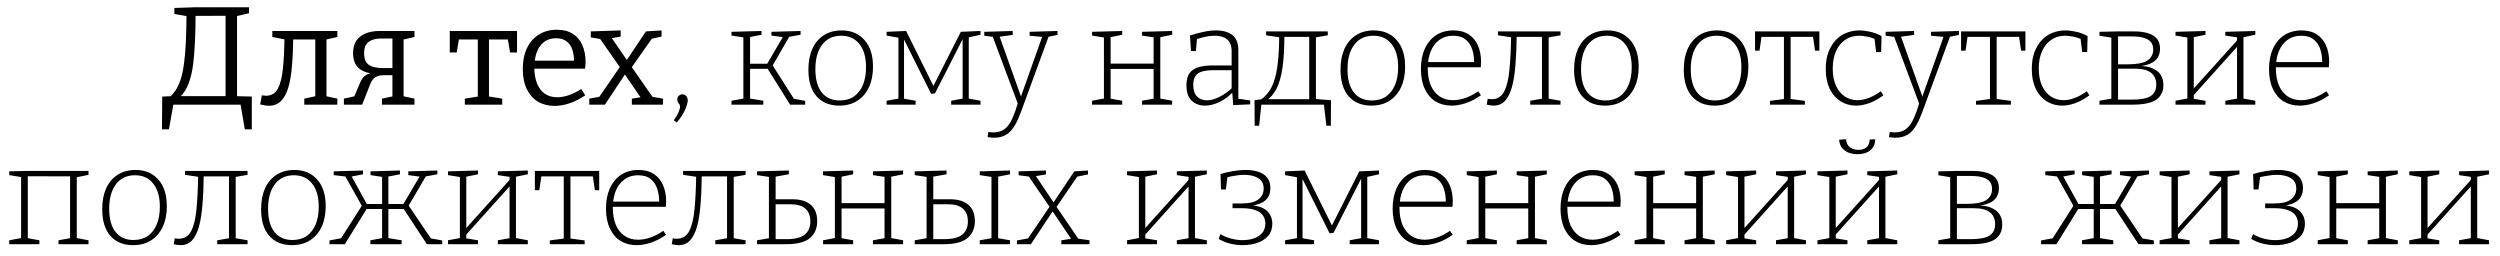 <?xml version="1.0" encoding="UTF-8"?> <svg xmlns="http://www.w3.org/2000/svg" width="215" height="22" viewBox="0 0 215 22" fill="none"> <path d="M15.248 8.532C15.48 8.356 15.684 8.14 15.86 7.884C16.036 7.628 16.184 7.312 16.304 6.936C16.432 6.552 16.532 6.096 16.604 5.568C16.676 5.032 16.728 4.4 16.76 3.672C16.8 2.944 16.82 2.104 16.82 1.152L16.664 1.368L19.58 1.356L19.4 1.116V8.532L19.604 8.268H15.224L15.248 8.532ZM14.528 8.424L14.864 8.268L13.952 8.304L13.928 11.124H14.528L14.924 8.904L14.816 9H20.792L20.672 8.904L21.056 11.124H21.656V8.304L20.204 8.268L20.384 8.532V1.188L20.216 1.416L21.416 1.14V0.624H16.808L14.996 0.684V1.2L16.232 1.416L16.04 1.236C16.032 2.164 16.012 2.976 15.98 3.672C15.948 4.36 15.896 4.956 15.824 5.46C15.76 5.964 15.672 6.396 15.56 6.756C15.448 7.116 15.308 7.432 15.14 7.704C14.972 7.968 14.768 8.208 14.528 8.424ZM23.12 9.096C23.008 9.096 22.892 9.084 22.772 9.06C22.652 9.044 22.52 9.016 22.376 8.976L22.52 8.196C22.584 8.204 22.644 8.212 22.7 8.22C22.764 8.228 22.824 8.232 22.88 8.232C23.336 8.232 23.672 8.032 23.888 7.632C24.112 7.224 24.26 6.64 24.332 5.88C24.412 5.12 24.456 4.208 24.464 3.144L24.716 3.432L23.42 3.18V2.664H29.012V3.18L27.86 3.444L28.076 3.144V8.388L27.968 8.256L29.012 8.484V9H26.168V8.484L27.212 8.256L27.116 8.388V3.12L27.284 3.396H24.92L25.22 3.12C25.212 4.056 25.176 4.892 25.112 5.628C25.056 6.364 24.952 6.992 24.8 7.512C24.648 8.024 24.436 8.416 24.164 8.688C23.892 8.96 23.544 9.096 23.12 9.096ZM29.573 9V8.484L30.605 8.256L30.413 8.424L30.989 7.068C31.109 6.788 31.265 6.588 31.457 6.468C31.649 6.348 31.889 6.276 32.177 6.252L32.261 6.336C31.661 6.312 31.193 6.156 30.857 5.868C30.529 5.58 30.365 5.148 30.365 4.572C30.365 4.14 30.457 3.784 30.641 3.504C30.833 3.224 31.097 3.016 31.433 2.88C31.777 2.736 32.181 2.664 32.645 2.664H35.645V3.18L34.577 3.432L34.709 3.312V8.412L34.601 8.256L35.645 8.484V9H32.849V8.484L33.857 8.268L33.749 8.424V6.36L33.857 6.468H32.969C32.689 6.468 32.457 6.528 32.273 6.648C32.097 6.76 31.949 6.964 31.829 7.26L31.145 9H29.573ZM33.749 5.976V3.192L33.881 3.312H32.741C32.325 3.312 31.981 3.408 31.709 3.6C31.445 3.784 31.313 4.108 31.313 4.572C31.313 5.044 31.445 5.376 31.709 5.568C31.981 5.76 32.389 5.856 32.933 5.856H33.857L33.749 5.976ZM39.976 9V8.484L41.308 8.268L41.092 8.52V3.228L41.32 3.396H39.28L39.496 3.192L39.28 4.512H38.68V2.664H44.464V4.512H43.864L43.648 3.228L43.852 3.396H41.848L42.052 3.228V8.52L41.872 8.268L43.192 8.484V9H39.976ZM47.695 9.108C47.159 9.108 46.683 8.988 46.267 8.748C45.859 8.5 45.539 8.14 45.307 7.668C45.075 7.196 44.959 6.62 44.959 5.94C44.959 5.244 45.079 4.644 45.319 4.14C45.559 3.636 45.899 3.248 46.339 2.976C46.779 2.696 47.295 2.556 47.887 2.556C48.447 2.556 48.907 2.676 49.267 2.916C49.635 3.148 49.907 3.472 50.083 3.888C50.267 4.304 50.359 4.78 50.359 5.316C50.359 5.404 50.355 5.492 50.347 5.58C50.339 5.668 50.327 5.776 50.311 5.904H45.691V5.22H49.471L49.363 5.292C49.371 4.932 49.327 4.6 49.231 4.296C49.135 3.992 48.971 3.748 48.739 3.564C48.507 3.38 48.199 3.288 47.815 3.288C47.407 3.288 47.063 3.396 46.783 3.612C46.503 3.828 46.295 4.124 46.159 4.5C46.023 4.876 45.955 5.312 45.955 5.808C45.955 6.336 46.031 6.792 46.183 7.176C46.335 7.552 46.555 7.844 46.843 8.052C47.139 8.26 47.499 8.364 47.923 8.364C48.219 8.364 48.543 8.308 48.895 8.196C49.247 8.076 49.611 7.896 49.987 7.656L50.335 8.196C49.887 8.5 49.439 8.728 48.991 8.88C48.543 9.032 48.111 9.108 47.695 9.108ZM50.678 9V8.484L51.722 8.292L51.458 8.448L53.39 5.64L53.618 5.592L55.55 2.7L56.894 2.616V3.144L55.862 3.372L56.162 3.18L54.278 5.856L54.074 5.904L52.022 9H50.678ZM54.338 9V8.484L55.226 8.34L55.166 8.484L53.462 6L51.494 3.18L51.734 3.372L50.81 3.216V2.7L53.378 2.616V3.144L52.442 3.312L52.526 3.144L54.122 5.472L56.198 8.448L55.994 8.304L57.014 8.484V9H54.338ZM57.947 10.344C58.171 10.032 58.315 9.78 58.379 9.588C58.451 9.396 58.487 9.26 58.487 9.18C58.487 9.1 58.467 9.032 58.427 8.976C58.387 8.92 58.347 8.864 58.307 8.808C58.267 8.752 58.247 8.672 58.247 8.568C58.247 8.416 58.291 8.304 58.379 8.232C58.475 8.152 58.579 8.112 58.691 8.112C58.771 8.112 58.843 8.132 58.907 8.172C58.979 8.204 59.035 8.26 59.075 8.34C59.123 8.412 59.147 8.504 59.147 8.616C59.147 8.8 59.075 9.064 58.931 9.408C58.787 9.76 58.543 10.136 58.199 10.536L57.947 10.344ZM62.91 9V8.664L64.038 8.46L63.93 8.604V3.084L64.038 3.228L62.91 3.06V2.736L65.49 2.664V2.988L64.398 3.204L64.506 3.084V5.628L64.374 5.484H66.126L65.91 5.604L67.374 3.096L67.434 3.204L66.342 3.06V2.736L68.85 2.664V2.988L67.734 3.192L67.926 3.072L66.378 5.748L66.39 5.532L68.322 8.568L68.214 8.484L69.246 8.676V9H67.95L65.982 5.856L66.15 5.916H64.374L64.506 5.844V8.604L64.398 8.46L65.646 8.664V9H62.91ZM72.379 2.616C73.211 2.616 73.867 2.892 74.347 3.444C74.835 3.988 75.079 4.752 75.079 5.736C75.079 6.408 74.963 6.996 74.731 7.5C74.499 7.996 74.167 8.384 73.735 8.664C73.303 8.944 72.783 9.084 72.175 9.084C71.351 9.084 70.703 8.82 70.231 8.292C69.759 7.756 69.523 6.988 69.523 5.988C69.523 5.3 69.635 4.704 69.859 4.2C70.091 3.696 70.419 3.308 70.843 3.036C71.275 2.756 71.787 2.616 72.379 2.616ZM72.343 3.072C71.639 3.072 71.091 3.332 70.699 3.852C70.315 4.364 70.123 5.064 70.123 5.952C70.123 6.832 70.307 7.5 70.675 7.956C71.043 8.412 71.555 8.64 72.211 8.64C72.699 8.64 73.111 8.524 73.447 8.292C73.783 8.052 74.039 7.72 74.215 7.296C74.391 6.864 74.479 6.36 74.479 5.784C74.479 4.92 74.287 4.252 73.903 3.78C73.527 3.308 73.007 3.072 72.343 3.072ZM77.614 3.132H77.746V8.616L77.65 8.472L78.742 8.664V9H76.246V8.664L77.374 8.46L77.266 8.616V3.096L77.386 3.264L76.246 3.06V2.736L77.926 2.664L80.386 7.62H80.158L82.63 2.736L84.322 2.664V2.988L83.194 3.24L83.314 3.072V8.616L83.206 8.46L84.322 8.664V9H81.802V8.664L82.894 8.46L82.786 8.604V3.156H82.894L80.41 8.028L80.074 8.064L77.614 3.132ZM84.935 11.796L84.995 11.352C85.075 11.368 85.147 11.376 85.211 11.376C85.283 11.384 85.351 11.388 85.415 11.388C85.831 11.388 86.163 11.288 86.411 11.088C86.667 10.888 86.883 10.588 87.059 10.188C87.235 9.796 87.407 9.316 87.575 8.748L87.563 9L85.355 3.096L85.475 3.18L84.647 3.072V2.736L87.095 2.664V3L85.883 3.168L85.943 3.084L87.875 8.496L87.743 8.472L89.651 3.096L89.723 3.18L88.547 3.072V2.736L90.947 2.664V3L90.071 3.18L90.203 3.084L88.019 9.036C87.883 9.42 87.747 9.776 87.611 10.104C87.475 10.44 87.315 10.74 87.131 11.004C86.955 11.268 86.735 11.472 86.471 11.616C86.207 11.768 85.879 11.844 85.487 11.844C85.343 11.844 85.159 11.828 84.935 11.796ZM93.918 9V8.664L95.07 8.448L94.938 8.652V3.06L95.094 3.252L93.918 3.06V2.736L96.51 2.664V2.988L95.358 3.228L95.514 3.048V5.628L95.334 5.472H99.402L99.21 5.628V3.06L99.33 3.228L98.214 3.06V2.736L100.806 2.664V2.988L99.642 3.228L99.786 3.048V8.652L99.642 8.448L100.806 8.664V9H98.214V8.664L99.342 8.46L99.21 8.652V5.76L99.402 5.928H95.334L95.514 5.76V8.652L95.382 8.46L96.51 8.664V9H93.918ZM106.497 8.628L106.377 8.472L107.517 8.64V8.976L106.053 9.036L105.969 7.884L106.029 7.92C105.669 8.296 105.277 8.584 104.853 8.784C104.429 8.984 104.021 9.084 103.629 9.084C103.165 9.084 102.781 8.94 102.477 8.652C102.181 8.364 102.033 7.928 102.033 7.344C102.033 6.872 102.129 6.512 102.321 6.264C102.521 6.016 102.789 5.848 103.125 5.76C103.461 5.672 103.841 5.628 104.265 5.628H106.017L105.921 5.724V4.404C105.921 3.932 105.789 3.592 105.525 3.384C105.261 3.176 104.905 3.072 104.457 3.072C104.217 3.072 103.961 3.1 103.689 3.156C103.417 3.212 103.129 3.292 102.825 3.396L102.945 3.252L102.849 4.392H102.429L102.333 3.06C102.749 2.916 103.145 2.808 103.521 2.736C103.897 2.656 104.249 2.616 104.577 2.616C105.169 2.616 105.637 2.748 105.981 3.012C106.325 3.276 106.497 3.708 106.497 4.308V8.628ZM102.621 7.284C102.621 7.74 102.729 8.08 102.945 8.304C103.169 8.52 103.453 8.628 103.797 8.628C104.117 8.628 104.469 8.532 104.853 8.34C105.245 8.148 105.621 7.884 105.981 7.548L105.921 7.74V5.94L106.017 6.036H104.349C103.725 6.036 103.281 6.132 103.017 6.324C102.753 6.516 102.621 6.836 102.621 7.284ZM107.901 10.812L107.889 8.616L108.693 8.508L108.285 8.688C108.573 8.488 108.825 8.256 109.041 7.992C109.257 7.72 109.433 7.38 109.569 6.972C109.713 6.556 109.821 6.032 109.893 5.4C109.965 4.768 110.005 3.992 110.013 3.072L110.169 3.228L108.885 3.036V2.7H114.189V3.036L113.025 3.24L113.169 3.096V8.652L113.037 8.508L114.465 8.616L114.453 10.812H114.069L113.841 8.868L113.985 9H108.321L108.489 8.868L108.285 10.812H107.901ZM108.873 8.676L108.909 8.532H112.749L112.593 8.652V3.012L112.713 3.168H110.313L110.457 3C110.457 4.152 110.401 5.104 110.289 5.856C110.177 6.608 110.005 7.204 109.773 7.644C109.541 8.084 109.241 8.428 108.873 8.676ZM118.141 2.616C118.973 2.616 119.629 2.892 120.109 3.444C120.597 3.988 120.841 4.752 120.841 5.736C120.841 6.408 120.725 6.996 120.493 7.5C120.261 7.996 119.929 8.384 119.497 8.664C119.065 8.944 118.545 9.084 117.937 9.084C117.113 9.084 116.465 8.82 115.993 8.292C115.521 7.756 115.285 6.988 115.285 5.988C115.285 5.3 115.397 4.704 115.621 4.2C115.853 3.696 116.181 3.308 116.605 3.036C117.037 2.756 117.549 2.616 118.141 2.616ZM118.105 3.072C117.401 3.072 116.853 3.332 116.461 3.852C116.077 4.364 115.885 5.064 115.885 5.952C115.885 6.832 116.069 7.5 116.437 7.956C116.805 8.412 117.317 8.64 117.973 8.64C118.461 8.64 118.873 8.524 119.209 8.292C119.545 8.052 119.801 7.72 119.977 7.296C120.153 6.864 120.241 6.36 120.241 5.784C120.241 4.92 120.049 4.252 119.665 3.78C119.289 3.308 118.769 3.072 118.105 3.072ZM124.827 9.084C124.315 9.084 123.859 8.964 123.459 8.724C123.067 8.484 122.759 8.128 122.535 7.656C122.311 7.184 122.199 6.612 122.199 5.94C122.199 5.268 122.311 4.684 122.535 4.188C122.767 3.684 123.091 3.296 123.507 3.024C123.931 2.752 124.427 2.616 124.995 2.616C125.523 2.616 125.963 2.732 126.315 2.964C126.667 3.196 126.931 3.516 127.107 3.924C127.283 4.332 127.371 4.8 127.371 5.328C127.371 5.392 127.367 5.46 127.359 5.532C127.359 5.596 127.355 5.68 127.347 5.784H122.595V5.34H126.879L126.771 5.412C126.779 4.996 126.727 4.612 126.615 4.26C126.503 3.9 126.311 3.612 126.039 3.396C125.775 3.18 125.415 3.072 124.959 3.072C124.503 3.072 124.111 3.192 123.783 3.432C123.463 3.664 123.215 3.992 123.039 4.416C122.871 4.832 122.787 5.316 122.787 5.868C122.787 6.444 122.875 6.94 123.051 7.356C123.235 7.764 123.487 8.076 123.807 8.292C124.135 8.508 124.515 8.616 124.947 8.616C125.275 8.616 125.623 8.556 125.991 8.436C126.367 8.308 126.747 8.112 127.131 7.848L127.359 8.196C126.927 8.5 126.495 8.724 126.063 8.868C125.631 9.012 125.219 9.084 124.827 9.084ZM128.445 9.084C128.357 9.084 128.265 9.076 128.169 9.06C128.073 9.044 127.969 9.024 127.857 9L127.941 8.496C128.005 8.504 128.061 8.512 128.109 8.52C128.165 8.528 128.225 8.532 128.289 8.532C128.769 8.532 129.125 8.312 129.357 7.872C129.589 7.424 129.741 6.792 129.813 5.976C129.893 5.152 129.941 4.172 129.957 3.036L130.113 3.228L128.829 3.036V2.7H134.205V3.036L133.041 3.24L133.185 3.048V8.58L133.101 8.472L134.205 8.664V9H131.601V8.664L132.705 8.472L132.609 8.58V2.988L132.729 3.168H130.233L130.437 2.988C130.429 3.956 130.393 4.816 130.329 5.568C130.273 6.32 130.173 6.956 130.029 7.476C129.885 7.996 129.685 8.396 129.429 8.676C129.173 8.948 128.845 9.084 128.445 9.084ZM138.227 2.616C139.059 2.616 139.715 2.892 140.195 3.444C140.683 3.988 140.927 4.752 140.927 5.736C140.927 6.408 140.811 6.996 140.579 7.5C140.347 7.996 140.015 8.384 139.583 8.664C139.151 8.944 138.631 9.084 138.023 9.084C137.199 9.084 136.551 8.82 136.079 8.292C135.607 7.756 135.371 6.988 135.371 5.988C135.371 5.3 135.483 4.704 135.707 4.2C135.939 3.696 136.267 3.308 136.691 3.036C137.123 2.756 137.635 2.616 138.227 2.616ZM138.191 3.072C137.487 3.072 136.939 3.332 136.547 3.852C136.163 4.364 135.971 5.064 135.971 5.952C135.971 6.832 136.155 7.5 136.523 7.956C136.891 8.412 137.403 8.64 138.059 8.64C138.547 8.64 138.959 8.524 139.295 8.292C139.631 8.052 139.887 7.72 140.063 7.296C140.239 6.864 140.327 6.36 140.327 5.784C140.327 4.92 140.135 4.252 139.751 3.78C139.375 3.308 138.855 3.072 138.191 3.072ZM147.661 2.616C148.493 2.616 149.149 2.892 149.629 3.444C150.117 3.988 150.361 4.752 150.361 5.736C150.361 6.408 150.245 6.996 150.013 7.5C149.781 7.996 149.449 8.384 149.017 8.664C148.585 8.944 148.065 9.084 147.457 9.084C146.633 9.084 145.985 8.82 145.513 8.292C145.041 7.756 144.805 6.988 144.805 5.988C144.805 5.3 144.917 4.704 145.141 4.2C145.373 3.696 145.701 3.308 146.125 3.036C146.557 2.756 147.069 2.616 147.661 2.616ZM147.625 3.072C146.921 3.072 146.373 3.332 145.981 3.852C145.597 4.364 145.405 5.064 145.405 5.952C145.405 6.832 145.589 7.5 145.957 7.956C146.325 8.412 146.837 8.64 147.493 8.64C147.981 8.64 148.393 8.524 148.729 8.292C149.065 8.052 149.321 7.72 149.497 7.296C149.673 6.864 149.761 6.36 149.761 5.784C149.761 4.92 149.569 4.252 149.185 3.78C148.809 3.308 148.289 3.072 147.625 3.072ZM152.218 9V8.676L153.562 8.496L153.418 8.664V3.036L153.574 3.168H151.354L151.51 3.024L151.318 4.356H150.934V2.7H156.466V4.356H156.094L155.902 3.036L156.046 3.168H153.862L153.994 3.036V8.664L153.874 8.496L155.218 8.676V9H152.218ZM159.619 9.084C159.131 9.084 158.687 8.96 158.287 8.712C157.895 8.464 157.583 8.104 157.351 7.632C157.127 7.16 157.015 6.596 157.015 5.94C157.015 5.38 157.091 4.896 157.243 4.488C157.403 4.072 157.615 3.724 157.879 3.444C158.143 3.164 158.451 2.956 158.803 2.82C159.155 2.684 159.523 2.616 159.907 2.616C160.187 2.616 160.503 2.656 160.855 2.736C161.207 2.816 161.527 2.94 161.815 3.108L161.779 4.476H161.347L161.203 3.276L161.275 3.384C161.035 3.264 160.787 3.184 160.531 3.144C160.283 3.096 160.067 3.072 159.883 3.072C159.427 3.072 159.031 3.188 158.695 3.42C158.359 3.644 158.095 3.968 157.903 4.392C157.711 4.808 157.615 5.308 157.615 5.892C157.615 6.468 157.707 6.96 157.891 7.368C158.083 7.776 158.339 8.088 158.659 8.304C158.987 8.512 159.351 8.616 159.751 8.616C160.055 8.616 160.375 8.552 160.711 8.424C161.055 8.296 161.399 8.104 161.743 7.848L161.971 8.196C161.563 8.5 161.159 8.724 160.759 8.868C160.367 9.012 159.987 9.084 159.619 9.084ZM162.454 11.796L162.514 11.352C162.594 11.368 162.666 11.376 162.73 11.376C162.802 11.384 162.87 11.388 162.934 11.388C163.35 11.388 163.682 11.288 163.93 11.088C164.186 10.888 164.402 10.588 164.578 10.188C164.754 9.796 164.926 9.316 165.094 8.748L165.082 9L162.874 3.096L162.994 3.18L162.166 3.072V2.736L164.614 2.664V3L163.402 3.168L163.462 3.084L165.394 8.496L165.262 8.472L167.17 3.096L167.242 3.18L166.066 3.072V2.736L168.466 2.664V3L167.59 3.18L167.722 3.084L165.538 9.036C165.402 9.42 165.266 9.776 165.13 10.104C164.994 10.44 164.834 10.74 164.65 11.004C164.474 11.268 164.254 11.472 163.99 11.616C163.726 11.768 163.398 11.844 163.006 11.844C162.862 11.844 162.678 11.828 162.454 11.796ZM169.937 9V8.676L171.281 8.496L171.137 8.664V3.036L171.293 3.168H169.073L169.229 3.024L169.037 4.356H168.653V2.7H174.185V4.356H173.813L173.621 3.036L173.765 3.168H171.581L171.713 3.036V8.664L171.593 8.496L172.937 8.676V9H169.937ZM177.338 9.084C176.85 9.084 176.406 8.96 176.006 8.712C175.614 8.464 175.302 8.104 175.07 7.632C174.846 7.16 174.734 6.596 174.734 5.94C174.734 5.38 174.81 4.896 174.962 4.488C175.122 4.072 175.334 3.724 175.598 3.444C175.862 3.164 176.17 2.956 176.522 2.82C176.874 2.684 177.242 2.616 177.626 2.616C177.906 2.616 178.222 2.656 178.574 2.736C178.926 2.816 179.246 2.94 179.534 3.108L179.498 4.476H179.066L178.922 3.276L178.994 3.384C178.754 3.264 178.506 3.184 178.25 3.144C178.002 3.096 177.786 3.072 177.602 3.072C177.146 3.072 176.75 3.188 176.414 3.42C176.078 3.644 175.814 3.968 175.622 4.392C175.43 4.808 175.334 5.308 175.334 5.892C175.334 6.468 175.426 6.96 175.61 7.368C175.802 7.776 176.058 8.088 176.378 8.304C176.706 8.512 177.07 8.616 177.47 8.616C177.774 8.616 178.094 8.552 178.43 8.424C178.774 8.296 179.118 8.104 179.462 7.848L179.69 8.196C179.282 8.5 178.878 8.724 178.478 8.868C178.086 9.012 177.706 9.084 177.338 9.084ZM182.151 2.7H183.495C184.007 2.7 184.427 2.756 184.755 2.868C185.091 2.972 185.343 3.132 185.511 3.348C185.679 3.564 185.763 3.844 185.763 4.188C185.763 4.484 185.695 4.74 185.559 4.956C185.423 5.172 185.211 5.344 184.923 5.472C184.643 5.592 184.283 5.672 183.843 5.712L183.867 5.664C184.227 5.664 184.543 5.7 184.815 5.772C185.087 5.844 185.315 5.952 185.499 6.096C185.683 6.232 185.819 6.4 185.907 6.6C186.003 6.8 186.051 7.04 186.051 7.32C186.051 7.872 185.843 8.292 185.427 8.58C185.011 8.86 184.335 9 183.399 9H180.555V8.664L181.659 8.472L181.575 8.58V3.156L181.659 3.252L180.555 3.072V2.736L182.151 2.7ZM183.375 3.132H182.031L182.151 3.012V5.628L182.031 5.532H183.015C183.783 5.532 184.335 5.424 184.671 5.208C185.007 4.984 185.175 4.668 185.175 4.26C185.175 3.868 185.027 3.584 184.731 3.408C184.435 3.224 183.983 3.132 183.375 3.132ZM183.351 8.568C184.087 8.568 184.619 8.468 184.947 8.268C185.275 8.06 185.439 7.728 185.439 7.272C185.439 6.84 185.291 6.504 184.995 6.264C184.699 6.024 184.227 5.904 183.579 5.904H182.031L182.151 5.784V8.688L182.031 8.568H183.351ZM187.093 9V8.664L188.245 8.448L188.113 8.604V3.096L188.269 3.252L187.093 3.06V2.736L189.673 2.664V2.988L188.509 3.228L188.665 3.084V7.74H188.545L192.493 3.36L192.385 3.576V3.096L192.505 3.228L191.377 3.06V2.736L193.957 2.664V2.988L192.793 3.228L192.937 3.084V8.604L192.805 8.448L193.957 8.664V9H191.377V8.664L192.517 8.46L192.385 8.604V3.876L192.517 3.888L188.557 8.292L188.665 8.1V8.604L188.581 8.484L189.673 8.664V9H187.093ZM197.765 9.084C197.253 9.084 196.797 8.964 196.397 8.724C196.005 8.484 195.697 8.128 195.473 7.656C195.249 7.184 195.137 6.612 195.137 5.94C195.137 5.268 195.249 4.684 195.473 4.188C195.705 3.684 196.029 3.296 196.445 3.024C196.869 2.752 197.365 2.616 197.933 2.616C198.461 2.616 198.901 2.732 199.253 2.964C199.605 3.196 199.869 3.516 200.045 3.924C200.221 4.332 200.309 4.8 200.309 5.328C200.309 5.392 200.305 5.46 200.297 5.532C200.297 5.596 200.293 5.68 200.285 5.784H195.533V5.34H199.817L199.709 5.412C199.717 4.996 199.665 4.612 199.553 4.26C199.441 3.9 199.249 3.612 198.977 3.396C198.713 3.18 198.353 3.072 197.897 3.072C197.441 3.072 197.049 3.192 196.721 3.432C196.401 3.664 196.153 3.992 195.977 4.416C195.809 4.832 195.725 5.316 195.725 5.868C195.725 6.444 195.813 6.94 195.989 7.356C196.173 7.764 196.425 8.076 196.745 8.292C197.073 8.508 197.453 8.616 197.885 8.616C198.213 8.616 198.561 8.556 198.929 8.436C199.305 8.308 199.685 8.112 200.069 7.848L200.297 8.196C199.865 8.5 199.433 8.724 199.001 8.868C198.569 9.012 198.157 9.084 197.765 9.084ZM0.795 21V20.664L1.947 20.448L1.815 20.652V15.048L1.971 15.252L0.795 15.06V14.736L2.307 14.7H7.611V15.036L6.447 15.276L6.603 15.072V20.652L6.459 20.448L7.611 20.664V21H5.031V20.664L6.159 20.46L6.027 20.652V14.976L6.207 15.168L2.211 15.156L2.391 14.976V20.652L2.259 20.46L3.387 20.664V21H0.795ZM11.647 14.616C12.479 14.616 13.135 14.892 13.615 15.444C14.103 15.988 14.347 16.752 14.347 17.736C14.347 18.408 14.231 18.996 13.999 19.5C13.767 19.996 13.435 20.384 13.003 20.664C12.571 20.944 12.051 21.084 11.443 21.084C10.619 21.084 9.971 20.82 9.499 20.292C9.027 19.756 8.791 18.988 8.791 17.988C8.791 17.3 8.903 16.704 9.127 16.2C9.359 15.696 9.687 15.308 10.111 15.036C10.543 14.756 11.055 14.616 11.647 14.616ZM11.611 15.072C10.907 15.072 10.359 15.332 9.967 15.852C9.583 16.364 9.391 17.064 9.391 17.952C9.391 18.832 9.575 19.5 9.943 19.956C10.311 20.412 10.823 20.64 11.479 20.64C11.967 20.64 12.379 20.524 12.715 20.292C13.051 20.052 13.307 19.72 13.483 19.296C13.659 18.864 13.747 18.36 13.747 17.784C13.747 16.92 13.555 16.252 13.171 15.78C12.795 15.308 12.275 15.072 11.611 15.072ZM15.529 21.084C15.441 21.084 15.349 21.076 15.253 21.06C15.157 21.044 15.053 21.024 14.941 21L15.025 20.496C15.089 20.504 15.145 20.512 15.193 20.52C15.249 20.528 15.309 20.532 15.373 20.532C15.853 20.532 16.209 20.312 16.441 19.872C16.673 19.424 16.825 18.792 16.897 17.976C16.977 17.152 17.025 16.172 17.041 15.036L17.197 15.228L15.913 15.036V14.7H21.289V15.036L20.125 15.24L20.269 15.048V20.58L20.185 20.472L21.289 20.664V21H18.685V20.664L19.789 20.472L19.693 20.58V14.988L19.813 15.168H17.317L17.521 14.988C17.513 15.956 17.477 16.816 17.413 17.568C17.357 18.32 17.257 18.956 17.113 19.476C16.969 19.996 16.769 20.396 16.513 20.676C16.257 20.948 15.929 21.084 15.529 21.084ZM25.311 14.616C26.143 14.616 26.799 14.892 27.279 15.444C27.767 15.988 28.011 16.752 28.011 17.736C28.011 18.408 27.895 18.996 27.663 19.5C27.431 19.996 27.099 20.384 26.667 20.664C26.235 20.944 25.715 21.084 25.107 21.084C24.283 21.084 23.635 20.82 23.163 20.292C22.691 19.756 22.455 18.988 22.455 17.988C22.455 17.3 22.567 16.704 22.791 16.2C23.023 15.696 23.351 15.308 23.775 15.036C24.207 14.756 24.719 14.616 25.311 14.616ZM25.275 15.072C24.571 15.072 24.023 15.332 23.631 15.852C23.247 16.364 23.055 17.064 23.055 17.952C23.055 18.832 23.239 19.5 23.607 19.956C23.975 20.412 24.487 20.64 25.143 20.64C25.631 20.64 26.043 20.524 26.379 20.292C26.715 20.052 26.971 19.72 27.147 19.296C27.323 18.864 27.411 18.36 27.411 17.784C27.411 16.92 27.219 16.252 26.835 15.78C26.459 15.308 25.939 15.072 25.275 15.072ZM28.336 21V20.676L29.44 20.472L29.284 20.568L31.204 17.556L31.156 17.772L29.644 15.072L29.824 15.192L28.696 15.06V14.736L31.216 14.664V14.988L30.136 15.204L30.196 15.096L31.6 17.64L31.432 17.544H32.98L32.86 17.664V15.084L32.968 15.228L31.864 15.06V14.736L34.396 14.664V14.988L33.28 15.204L33.4 15.084V17.664L33.268 17.544H34.804L34.636 17.64L36.136 15.096L36.196 15.204L35.116 15.06V14.736L37.612 14.664V14.988L36.508 15.192L36.676 15.072L35.092 17.772L35.068 17.568L37.096 20.568L36.952 20.484L38.032 20.676V21H36.712L34.66 17.88L34.828 17.976H33.268L33.4 17.868V20.604L33.292 20.46L34.54 20.664V21H31.852V20.664L32.968 20.46L32.86 20.604V17.868L32.98 17.976H31.42L31.588 17.88L29.656 21H28.336ZM38.529 21V20.664L39.681 20.448L39.549 20.604V15.096L39.705 15.252L38.529 15.06V14.736L41.109 14.664V14.988L39.945 15.228L40.101 15.084V19.74H39.981L43.929 15.36L43.821 15.576V15.096L43.941 15.228L42.813 15.06V14.736L45.393 14.664V14.988L44.229 15.228L44.373 15.084V20.604L44.241 20.448L45.393 20.664V21H42.813V20.664L43.953 20.46L43.821 20.604V15.876L43.953 15.888L39.993 20.292L40.101 20.1V20.604L40.017 20.484L41.109 20.664V21H38.529ZM47.283 21V20.676L48.627 20.496L48.483 20.664V15.036L48.639 15.168H46.419L46.575 15.024L46.383 16.356H45.999V14.7H51.531V16.356H51.159L50.967 15.036L51.111 15.168H48.927L49.059 15.036V20.664L48.939 20.496L50.283 20.676V21H47.283ZM54.743 21.084C54.231 21.084 53.776 20.964 53.376 20.724C52.983 20.484 52.675 20.128 52.452 19.656C52.227 19.184 52.115 18.612 52.115 17.94C52.115 17.268 52.227 16.684 52.452 16.188C52.684 15.684 53.008 15.296 53.423 15.024C53.847 14.752 54.343 14.616 54.911 14.616C55.44 14.616 55.88 14.732 56.231 14.964C56.584 15.196 56.847 15.516 57.023 15.924C57.2 16.332 57.288 16.8 57.288 17.328C57.288 17.392 57.283 17.46 57.276 17.532C57.276 17.596 57.272 17.68 57.264 17.784H52.511V17.34H56.795L56.688 17.412C56.696 16.996 56.644 16.612 56.532 16.26C56.419 15.9 56.227 15.612 55.956 15.396C55.691 15.18 55.331 15.072 54.876 15.072C54.419 15.072 54.028 15.192 53.7 15.432C53.38 15.664 53.132 15.992 52.956 16.416C52.788 16.832 52.703 17.316 52.703 17.868C52.703 18.444 52.791 18.94 52.968 19.356C53.151 19.764 53.404 20.076 53.724 20.292C54.051 20.508 54.431 20.616 54.864 20.616C55.191 20.616 55.539 20.556 55.907 20.436C56.283 20.308 56.663 20.112 57.047 19.848L57.276 20.196C56.843 20.5 56.411 20.724 55.98 20.868C55.547 21.012 55.136 21.084 54.743 21.084ZM58.361 21.084C58.273 21.084 58.181 21.076 58.085 21.06C57.989 21.044 57.885 21.024 57.773 21L57.857 20.496C57.921 20.504 57.977 20.512 58.025 20.52C58.081 20.528 58.141 20.532 58.205 20.532C58.685 20.532 59.041 20.312 59.273 19.872C59.505 19.424 59.657 18.792 59.729 17.976C59.809 17.152 59.857 16.172 59.873 15.036L60.029 15.228L58.745 15.036V14.7H64.121V15.036L62.957 15.24L63.101 15.048V20.58L63.017 20.472L64.121 20.664V21H61.517V20.664L62.621 20.472L62.525 20.58V14.988L62.645 15.168H60.149L60.353 14.988C60.345 15.956 60.309 16.816 60.245 17.568C60.189 18.32 60.089 18.956 59.945 19.476C59.801 19.996 59.601 20.396 59.345 20.676C59.089 20.948 58.761 21.084 58.361 21.084ZM65.107 21V20.664L66.223 20.472L66.127 20.58V15.084L66.223 15.228L65.107 15.06V14.736L67.843 14.664V14.988L66.559 15.216L66.703 15.084V17.244L66.583 17.136H68.131C68.827 17.136 69.359 17.296 69.727 17.616C70.095 17.936 70.279 18.404 70.279 19.02C70.279 19.636 70.071 20.12 69.655 20.472C69.239 20.824 68.563 21 67.627 21H65.107ZM66.703 20.688L66.583 20.568H67.639C68.359 20.568 68.879 20.44 69.199 20.184C69.527 19.92 69.691 19.54 69.691 19.044C69.691 18.564 69.551 18.2 69.271 17.952C68.991 17.696 68.567 17.568 67.999 17.568H66.583L66.703 17.46V20.688ZM70.779 21V20.664L71.931 20.448L71.799 20.652V15.06L71.955 15.252L70.779 15.06V14.736L73.371 14.664V14.988L72.219 15.228L72.375 15.048V17.628L72.195 17.472H76.263L76.071 17.628V15.06L76.191 15.228L75.075 15.06V14.736L77.667 14.664V14.988L76.503 15.228L76.647 15.048V20.652L76.503 20.448L77.667 20.664V21H75.075V20.664L76.203 20.46L76.071 20.652V17.76L76.263 17.928H72.195L72.375 17.76V20.652L72.243 20.46L73.371 20.664V21H70.779ZM85.842 15.084V20.58L85.758 20.472L86.862 20.664V21H84.258V20.664L85.362 20.472L85.266 20.58V15.084L85.362 15.228L84.258 15.06V14.736L86.862 14.664V14.988L85.71 15.216L85.842 15.084ZM78.666 21V20.664L79.77 20.472L79.686 20.58V15.084L79.782 15.228L78.666 15.06V14.736L81.402 14.664V14.988L80.118 15.216L80.262 15.084V17.244L80.142 17.136H81.69C82.386 17.136 82.918 17.296 83.286 17.616C83.654 17.936 83.838 18.404 83.838 19.02C83.838 19.636 83.626 20.12 83.202 20.472C82.786 20.824 82.114 21 81.186 21H78.666ZM80.262 20.688L80.142 20.568H81.198C81.91 20.568 82.426 20.44 82.746 20.184C83.074 19.92 83.238 19.54 83.238 19.044C83.238 18.564 83.098 18.2 82.818 17.952C82.538 17.696 82.118 17.568 81.558 17.568H80.142L80.262 17.46V20.688ZM87.457 21V20.676L88.525 20.484L88.346 20.604L90.314 17.7L90.457 17.628L92.389 14.736L93.566 14.664V15L92.522 15.216L92.725 15.072L90.829 17.844L90.71 17.904L88.657 21H87.457ZM91.273 21V20.664L92.222 20.52L92.174 20.628L90.374 17.952L88.394 15.06L88.561 15.192L87.602 15.072V14.736L89.954 14.664V15L88.945 15.168L89.017 15.036L90.746 17.616L92.785 20.604L92.629 20.508L93.698 20.664V21H91.273ZM96.924 21V20.664L98.076 20.448L97.944 20.604V15.096L98.1 15.252L96.924 15.06V14.736L99.504 14.664V14.988L98.34 15.228L98.496 15.084V19.74H98.376L102.323 15.36L102.215 15.576V15.096L102.335 15.228L101.207 15.06V14.736L103.787 14.664V14.988L102.623 15.228L102.767 15.084V20.604L102.635 20.448L103.787 20.664V21H101.207V20.664L102.347 20.46L102.215 20.604V15.876L102.347 15.888L98.388 20.292L98.496 20.1V20.604L98.412 20.484L99.504 20.664V21H96.924ZM106.863 21.084C106.511 21.084 106.155 21.04 105.795 20.952C105.435 20.864 105.103 20.728 104.799 20.544L104.955 20.136C105.243 20.304 105.551 20.432 105.879 20.52C106.215 20.608 106.543 20.652 106.863 20.652C107.207 20.652 107.527 20.604 107.823 20.508C108.119 20.404 108.359 20.248 108.543 20.04C108.727 19.824 108.819 19.552 108.819 19.224C108.819 18.976 108.755 18.752 108.627 18.552C108.499 18.352 108.287 18.196 107.991 18.084C107.695 17.964 107.291 17.904 106.779 17.904H105.999V17.496H106.803C107.451 17.496 107.923 17.38 108.219 17.148C108.523 16.916 108.675 16.608 108.675 16.224C108.675 15.8 108.515 15.496 108.195 15.312C107.883 15.128 107.487 15.036 107.007 15.036C106.759 15.036 106.499 15.06 106.227 15.108C105.955 15.148 105.679 15.204 105.399 15.276L105.579 15.084L105.423 16.296H105.003L104.967 14.964C105.335 14.852 105.699 14.768 106.059 14.712C106.427 14.648 106.779 14.616 107.115 14.616C107.523 14.616 107.887 14.668 108.207 14.772C108.535 14.876 108.791 15.044 108.975 15.276C109.159 15.508 109.251 15.804 109.251 16.164C109.251 16.628 109.107 16.984 108.819 17.232C108.539 17.48 108.079 17.644 107.439 17.724L107.427 17.64C108.131 17.672 108.639 17.836 108.951 18.132C109.263 18.42 109.419 18.792 109.419 19.248C109.419 19.664 109.299 20.012 109.059 20.292C108.819 20.564 108.503 20.764 108.111 20.892C107.727 21.02 107.311 21.084 106.863 21.084ZM111.885 15.132H112.017V20.616L111.921 20.472L113.013 20.664V21H110.517V20.664L111.645 20.46L111.537 20.616V15.096L111.657 15.264L110.517 15.06V14.736L112.197 14.664L114.657 19.62H114.429L116.901 14.736L118.593 14.664V14.988L117.465 15.24L117.585 15.072V20.616L117.477 20.46L118.593 20.664V21H116.073V20.664L117.165 20.46L117.057 20.604V15.156H117.165L114.681 20.028L114.345 20.064L111.885 15.132ZM122.396 21.084C121.884 21.084 121.428 20.964 121.028 20.724C120.636 20.484 120.328 20.128 120.104 19.656C119.88 19.184 119.768 18.612 119.768 17.94C119.768 17.268 119.88 16.684 120.104 16.188C120.336 15.684 120.66 15.296 121.076 15.024C121.5 14.752 121.996 14.616 122.564 14.616C123.092 14.616 123.532 14.732 123.884 14.964C124.236 15.196 124.5 15.516 124.676 15.924C124.852 16.332 124.94 16.8 124.94 17.328C124.94 17.392 124.936 17.46 124.928 17.532C124.928 17.596 124.924 17.68 124.916 17.784H120.164V17.34H124.448L124.34 17.412C124.348 16.996 124.296 16.612 124.184 16.26C124.072 15.9 123.88 15.612 123.608 15.396C123.344 15.18 122.984 15.072 122.528 15.072C122.072 15.072 121.68 15.192 121.352 15.432C121.032 15.664 120.784 15.992 120.608 16.416C120.44 16.832 120.356 17.316 120.356 17.868C120.356 18.444 120.444 18.94 120.62 19.356C120.804 19.764 121.056 20.076 121.376 20.292C121.704 20.508 122.084 20.616 122.516 20.616C122.844 20.616 123.192 20.556 123.56 20.436C123.936 20.308 124.316 20.112 124.7 19.848L124.928 20.196C124.496 20.5 124.064 20.724 123.632 20.868C123.2 21.012 122.788 21.084 122.396 21.084ZM126.138 21V20.664L127.29 20.448L127.158 20.652V15.06L127.314 15.252L126.138 15.06V14.736L128.73 14.664V14.988L127.578 15.228L127.734 15.048V17.628L127.554 17.472H131.622L131.43 17.628V15.06L131.55 15.228L130.434 15.06V14.736L133.026 14.664V14.988L131.862 15.228L132.006 15.048V20.652L131.862 20.448L133.026 20.664V21H130.434V20.664L131.562 20.46L131.43 20.652V17.76L131.622 17.928H127.554L127.734 17.76V20.652L127.602 20.46L128.73 20.664V21H126.138ZM136.833 21.084C136.321 21.084 135.865 20.964 135.465 20.724C135.073 20.484 134.765 20.128 134.541 19.656C134.317 19.184 134.205 18.612 134.205 17.94C134.205 17.268 134.317 16.684 134.541 16.188C134.773 15.684 135.097 15.296 135.513 15.024C135.937 14.752 136.433 14.616 137.001 14.616C137.529 14.616 137.969 14.732 138.321 14.964C138.673 15.196 138.937 15.516 139.113 15.924C139.289 16.332 139.377 16.8 139.377 17.328C139.377 17.392 139.373 17.46 139.365 17.532C139.365 17.596 139.361 17.68 139.353 17.784H134.601V17.34H138.885L138.777 17.412C138.785 16.996 138.733 16.612 138.621 16.26C138.509 15.9 138.317 15.612 138.045 15.396C137.781 15.18 137.421 15.072 136.965 15.072C136.509 15.072 136.117 15.192 135.789 15.432C135.469 15.664 135.221 15.992 135.045 16.416C134.877 16.832 134.793 17.316 134.793 17.868C134.793 18.444 134.881 18.94 135.057 19.356C135.241 19.764 135.493 20.076 135.813 20.292C136.141 20.508 136.521 20.616 136.953 20.616C137.281 20.616 137.629 20.556 137.997 20.436C138.373 20.308 138.753 20.112 139.137 19.848L139.365 20.196C138.933 20.5 138.501 20.724 138.069 20.868C137.637 21.012 137.225 21.084 136.833 21.084ZM140.576 21V20.664L141.728 20.448L141.596 20.652V15.06L141.752 15.252L140.576 15.06V14.736L143.168 14.664V14.988L142.016 15.228L142.172 15.048V17.628L141.992 17.472H146.06L145.868 17.628V15.06L145.988 15.228L144.872 15.06V14.736L147.464 14.664V14.988L146.3 15.228L146.444 15.048V20.652L146.3 20.448L147.464 20.664V21H144.872V20.664L146 20.46L145.868 20.652V17.76L146.06 17.928H141.992L142.172 17.76V20.652L142.04 20.46L143.168 20.664V21H140.576ZM148.451 21V20.664L149.603 20.448L149.471 20.604V15.096L149.627 15.252L148.451 15.06V14.736L151.031 14.664V14.988L149.867 15.228L150.023 15.084V19.74H149.903L153.851 15.36L153.743 15.576V15.096L153.863 15.228L152.735 15.06V14.736L155.315 14.664V14.988L154.151 15.228L154.295 15.084V20.604L154.163 20.448L155.315 20.664V21H152.735V20.664L153.875 20.46L153.743 20.604V15.876L153.875 15.888L149.915 20.292L150.023 20.1V20.604L149.939 20.484L151.031 20.664V21H148.451ZM156.302 21V20.664L157.454 20.448L157.322 20.604V15.096L157.478 15.252L156.302 15.06V14.736L158.882 14.664V14.988L157.718 15.228L157.874 15.084V19.74H157.754L161.702 15.36L161.594 15.576V15.096L161.714 15.228L160.586 15.06V14.736L163.166 14.664V14.988L162.002 15.228L162.146 15.084V20.604L162.014 20.448L163.166 20.664V21H160.586V20.664L161.726 20.46L161.594 20.604V15.876L161.726 15.888L157.766 20.292L157.874 20.1V20.604L157.79 20.484L158.882 20.664V21H156.302ZM159.746 13.26C159.466 13.26 159.21 13.216 158.978 13.128C158.754 13.04 158.566 12.904 158.414 12.72C158.27 12.536 158.186 12.3 158.162 12.012L158.762 11.976C158.786 12.288 158.898 12.52 159.098 12.672C159.298 12.816 159.542 12.888 159.83 12.888C160.102 12.888 160.326 12.82 160.502 12.684C160.686 12.54 160.782 12.312 160.79 12L161.27 11.976C161.27 12.272 161.198 12.516 161.054 12.708C160.918 12.892 160.734 13.032 160.502 13.128C160.278 13.216 160.026 13.26 159.746 13.26ZM168.293 14.7H169.637C170.149 14.7 170.569 14.756 170.897 14.868C171.233 14.972 171.485 15.132 171.653 15.348C171.821 15.564 171.905 15.844 171.905 16.188C171.905 16.484 171.837 16.74 171.701 16.956C171.565 17.172 171.353 17.344 171.065 17.472C170.785 17.592 170.425 17.672 169.985 17.712L170.009 17.664C170.369 17.664 170.685 17.7 170.957 17.772C171.229 17.844 171.457 17.952 171.641 18.096C171.825 18.232 171.961 18.4 172.049 18.6C172.145 18.8 172.193 19.04 172.193 19.32C172.193 19.872 171.985 20.292 171.569 20.58C171.153 20.86 170.477 21 169.541 21H166.697V20.664L167.801 20.472L167.717 20.58V15.156L167.801 15.252L166.697 15.072V14.736L168.293 14.7ZM169.517 15.132H168.173L168.293 15.012V17.628L168.173 17.532H169.157C169.925 17.532 170.477 17.424 170.813 17.208C171.149 16.984 171.317 16.668 171.317 16.26C171.317 15.868 171.169 15.584 170.873 15.408C170.577 15.224 170.125 15.132 169.517 15.132ZM169.493 20.568C170.229 20.568 170.761 20.468 171.089 20.268C171.417 20.06 171.581 19.728 171.581 19.272C171.581 18.84 171.433 18.504 171.137 18.264C170.841 18.024 170.369 17.904 169.721 17.904H168.173L168.293 17.784V20.688L168.173 20.568H169.493ZM175.536 21V20.676L176.64 20.472L176.484 20.568L178.404 17.556L178.356 17.772L176.844 15.072L177.024 15.192L175.896 15.06V14.736L178.416 14.664V14.988L177.336 15.204L177.396 15.096L178.8 17.64L178.632 17.544H180.18L180.06 17.664V15.084L180.168 15.228L179.064 15.06V14.736L181.596 14.664V14.988L180.48 15.204L180.6 15.084V17.664L180.468 17.544H182.004L181.836 17.64L183.336 15.096L183.396 15.204L182.316 15.06V14.736L184.812 14.664V14.988L183.708 15.192L183.876 15.072L182.292 17.772L182.268 17.568L184.296 20.568L184.152 20.484L185.232 20.676V21H183.912L181.86 17.88L182.028 17.976H180.468L180.6 17.868V20.604L180.492 20.46L181.74 20.664V21H179.052V20.664L180.168 20.46L180.06 20.604V17.868L180.18 17.976H178.62L178.788 17.88L176.856 21H175.536ZM185.728 21V20.664L186.88 20.448L186.748 20.604V15.096L186.904 15.252L185.728 15.06V14.736L188.308 14.664V14.988L187.144 15.228L187.3 15.084V19.74H187.18L191.128 15.36L191.02 15.576V15.096L191.14 15.228L190.012 15.06V14.736L192.592 14.664V14.988L191.428 15.228L191.572 15.084V20.604L191.44 20.448L192.592 20.664V21H190.012V20.664L191.152 20.46L191.02 20.604V15.876L191.152 15.888L187.192 20.292L187.3 20.1V20.604L187.216 20.484L188.308 20.664V21H185.728ZM195.668 21.084C195.316 21.084 194.96 21.04 194.6 20.952C194.24 20.864 193.908 20.728 193.604 20.544L193.76 20.136C194.048 20.304 194.356 20.432 194.684 20.52C195.02 20.608 195.348 20.652 195.668 20.652C196.012 20.652 196.332 20.604 196.628 20.508C196.924 20.404 197.164 20.248 197.348 20.04C197.532 19.824 197.624 19.552 197.624 19.224C197.624 18.976 197.56 18.752 197.432 18.552C197.304 18.352 197.092 18.196 196.796 18.084C196.5 17.964 196.096 17.904 195.584 17.904H194.804V17.496H195.608C196.256 17.496 196.728 17.38 197.024 17.148C197.328 16.916 197.48 16.608 197.48 16.224C197.48 15.8 197.32 15.496 197 15.312C196.688 15.128 196.292 15.036 195.812 15.036C195.564 15.036 195.304 15.06 195.032 15.108C194.76 15.148 194.484 15.204 194.204 15.276L194.384 15.084L194.228 16.296H193.808L193.772 14.964C194.14 14.852 194.504 14.768 194.864 14.712C195.232 14.648 195.584 14.616 195.92 14.616C196.328 14.616 196.692 14.668 197.012 14.772C197.34 14.876 197.596 15.044 197.78 15.276C197.964 15.508 198.056 15.804 198.056 16.164C198.056 16.628 197.912 16.984 197.624 17.232C197.344 17.48 196.884 17.644 196.244 17.724L196.232 17.64C196.936 17.672 197.444 17.836 197.756 18.132C198.068 18.42 198.224 18.792 198.224 19.248C198.224 19.664 198.104 20.012 197.864 20.292C197.624 20.564 197.308 20.764 196.916 20.892C196.532 21.02 196.116 21.084 195.668 21.084ZM199.322 21V20.664L200.474 20.448L200.342 20.652V15.06L200.498 15.252L199.322 15.06V14.736L201.914 14.664V14.988L200.762 15.228L200.918 15.048V17.628L200.738 17.472H204.806L204.614 17.628V15.06L204.734 15.228L203.618 15.06V14.736L206.21 14.664V14.988L205.046 15.228L205.19 15.048V20.652L205.046 20.448L206.21 20.664V21H203.618V20.664L204.746 20.46L204.614 20.652V17.76L204.806 17.928H200.738L200.918 17.76V20.652L200.786 20.46L201.914 20.664V21H199.322ZM207.197 21V20.664L208.349 20.448L208.217 20.604V15.096L208.373 15.252L207.197 15.06V14.736L209.777 14.664V14.988L208.613 15.228L208.769 15.084V19.74H208.649L212.597 15.36L212.489 15.576V15.096L212.609 15.228L211.481 15.06V14.736L214.061 14.664V14.988L212.897 15.228L213.041 15.084V20.604L212.909 20.448L214.061 20.664V21H211.481V20.664L212.621 20.46L212.489 20.604V15.876L212.621 15.888L208.661 20.292L208.769 20.1V20.604L208.685 20.484L209.777 20.664V21H207.197Z" fill="black"></path> </svg> 